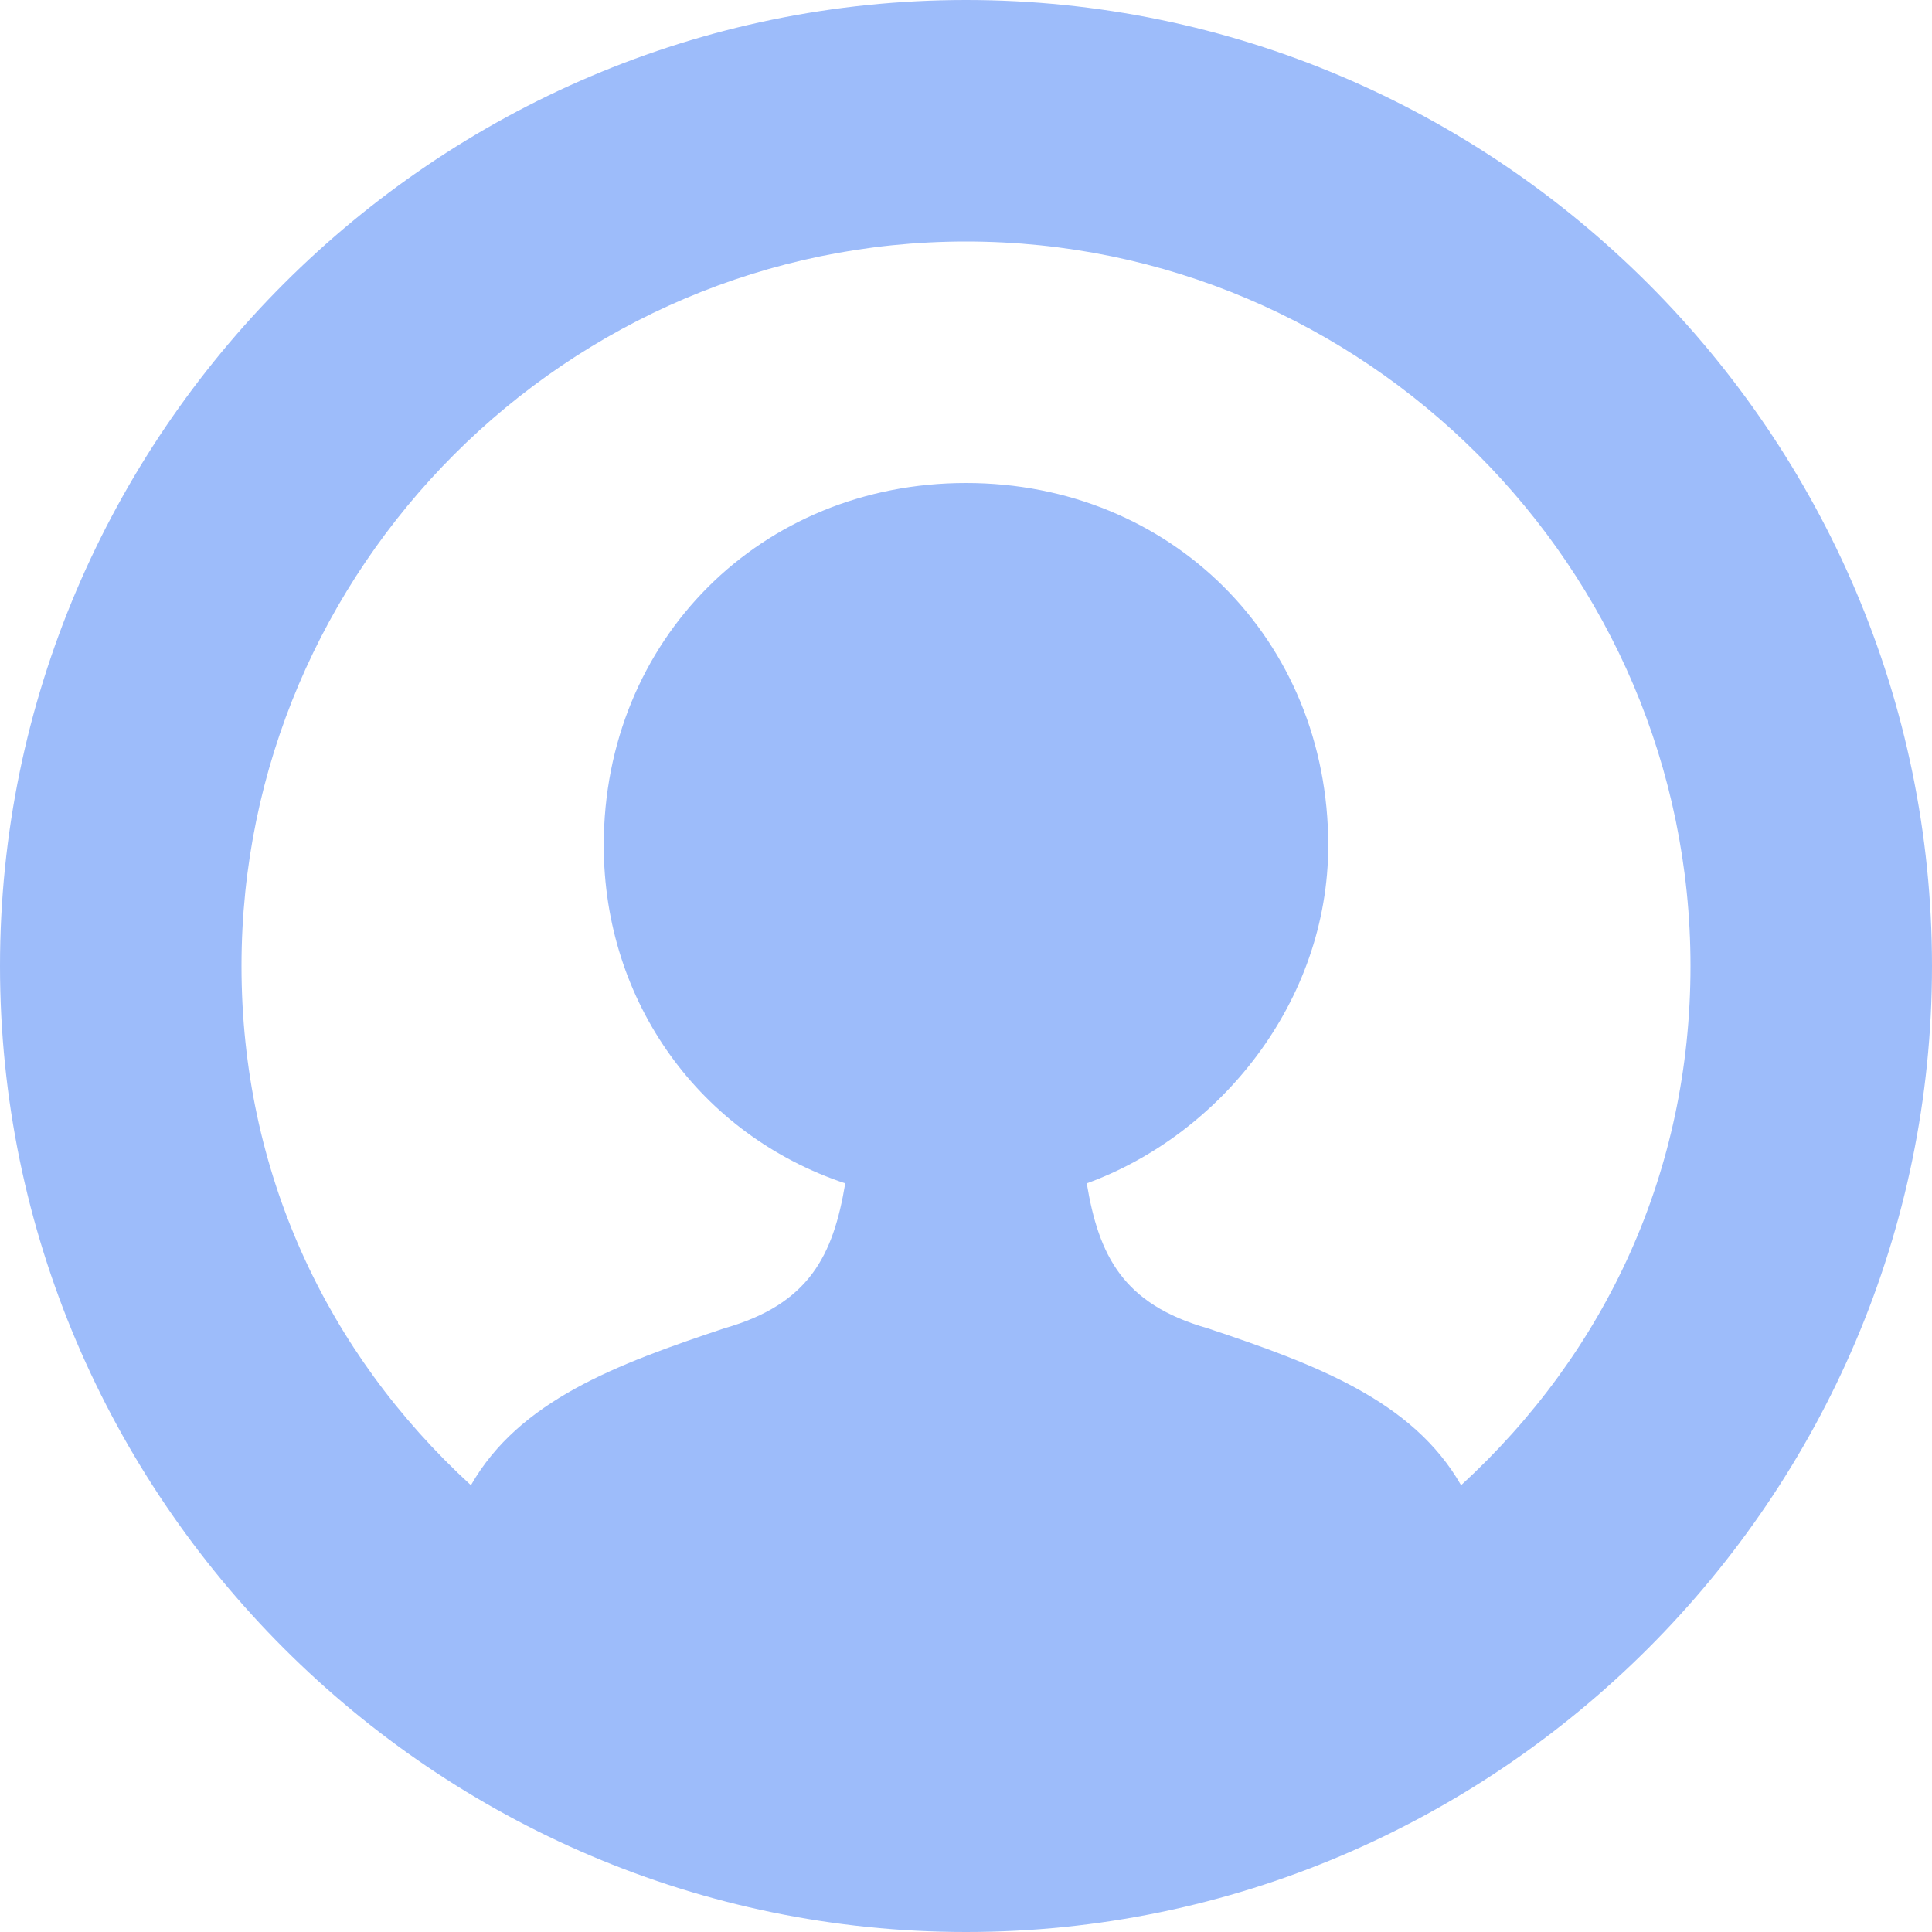 <svg xmlns="http://www.w3.org/2000/svg" xmlns:xlink="http://www.w3.org/1999/xlink" x="0px" y="0px" width="16px" height="16px" viewBox="0 0 16 16"><g transform="translate(0, 0)"><path fill="#9dbcfa" d="M8,0C3.6,0,0,3.6,0,8s3.6,8,8,8s8-3.6,8-8S12.4,0,8,0z M12.1,12.3c-0.4-0.7-1.2-1-2.1-1.3
	c-0.7-0.2-0.9-0.6-1-1.2c1.1-0.4,2-1.5,2-2.8c0-1.7-1.3-3-3-3S5,5.3,5,7c0,1.3,0.8,2.4,2,2.8c-0.1,0.6-0.3,1-1,1.2
	c-0.9,0.3-1.7,0.6-2.1,1.3C2.7,11.2,2,9.7,2,8c0-3.3,2.7-6,6-6s6,2.7,6,6C14,9.7,13.3,11.2,12.1,12.3z"></path></g></svg>